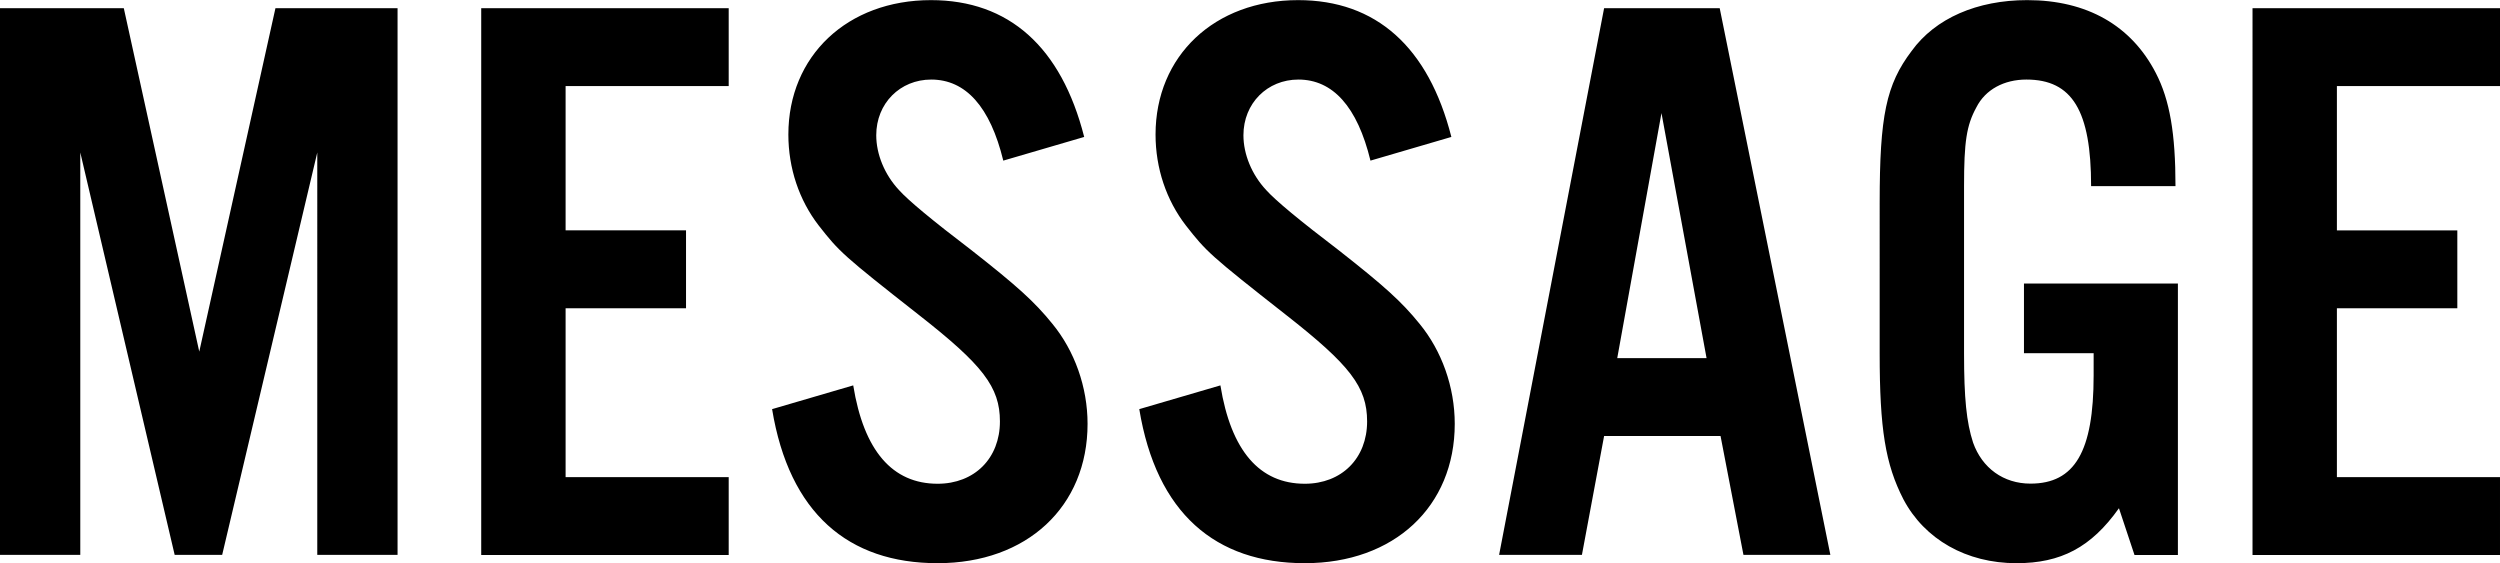 <svg data-name="レイヤー 2" xmlns="http://www.w3.org/2000/svg" width="207.39" height="46.71" viewBox="0 0 207.39 46.71"><path d="M32.98 46.03h-6.66V12.65l-7.89 33.38h-3.94L6.66 12.65v33.38H0V.68h10.27l6.26 28.49L22.85.68h10.13v45.35zM60.45 7.14H46.92v11.97h9.99v6.46h-9.99v14.01h13.53v6.46H39.92V.68h20.53v6.46zm22.78 6.19C82.14 8.84 80.1 6.6 77.25 6.6c-2.58 0-4.56 1.97-4.56 4.62 0 1.56.68 3.26 1.9 4.56q1.16 1.29 5.98 4.96c3.81 2.99 5.24 4.28 6.73 6.12 1.84 2.24 2.92 5.24 2.92 8.3 0 6.87-5.03 11.56-12.44 11.56s-12.31-4.15-13.73-12.78l6.73-1.97c.88 5.44 3.26 8.16 7 8.16 3.06 0 5.17-2.11 5.17-5.17 0-2.86-1.43-4.69-6.73-8.84-6.32-4.96-6.6-5.24-8.3-7.41-1.63-2.11-2.52-4.76-2.52-7.55C65.4 4.63 70.3.01 77.23.01c6.46 0 10.81 3.88 12.71 11.35l-6.73 1.97zm30.46 0c-1.09-4.49-3.13-6.73-5.98-6.73-2.58 0-4.56 1.97-4.56 4.62 0 1.56.68 3.26 1.9 4.56q1.16 1.29 5.98 4.96c3.81 2.99 5.24 4.28 6.73 6.12 1.84 2.24 2.92 5.24 2.92 8.3 0 6.87-5.03 11.56-12.44 11.56s-12.31-4.15-13.73-12.78l6.73-1.97c.88 5.44 3.26 8.16 7 8.16 3.06 0 5.17-2.11 5.17-5.17 0-2.86-1.43-4.69-6.73-8.84-6.32-4.96-6.6-5.24-8.3-7.41-1.63-2.11-2.52-4.76-2.52-7.55 0-6.53 4.9-11.15 11.83-11.15 6.46 0 10.81 3.88 12.71 11.35l-6.73 1.97zm19.38 22.84l-1.84 9.86h-6.87L133.07.68h9.59l9.18 45.35h-7.21l-1.9-9.86h-9.65zm4.76-26.79l-3.67 20.33h7.41l-3.74-20.33zm42.84 14.15v22.51h-3.6l-1.29-3.88c-2.31 3.26-4.83 4.56-8.5 4.56-4.15 0-7.62-1.97-9.38-5.3-1.5-2.92-1.97-5.85-1.97-12.1V16.81c0-7.21.54-9.79 2.65-12.58 1.97-2.72 5.44-4.22 9.59-4.22 4.96 0 8.64 2.11 10.67 6.05 1.16 2.24 1.63 5.03 1.63 9.38h-7c0-6.25-1.56-8.84-5.37-8.84-1.84 0-3.4.82-4.15 2.31-.82 1.5-1.02 2.86-1.02 6.53v13.87c0 3.74.2 5.71.75 7.41.75 2.11 2.52 3.4 4.76 3.4 3.67 0 5.24-2.65 5.24-8.98V29.3h-5.78v-5.78h12.78zm26.72-16.39h-13.53v11.97h9.99v6.46h-9.99v14.01h13.53v6.46h-20.53V.68h20.53v6.46z" data-name="design"/></svg>